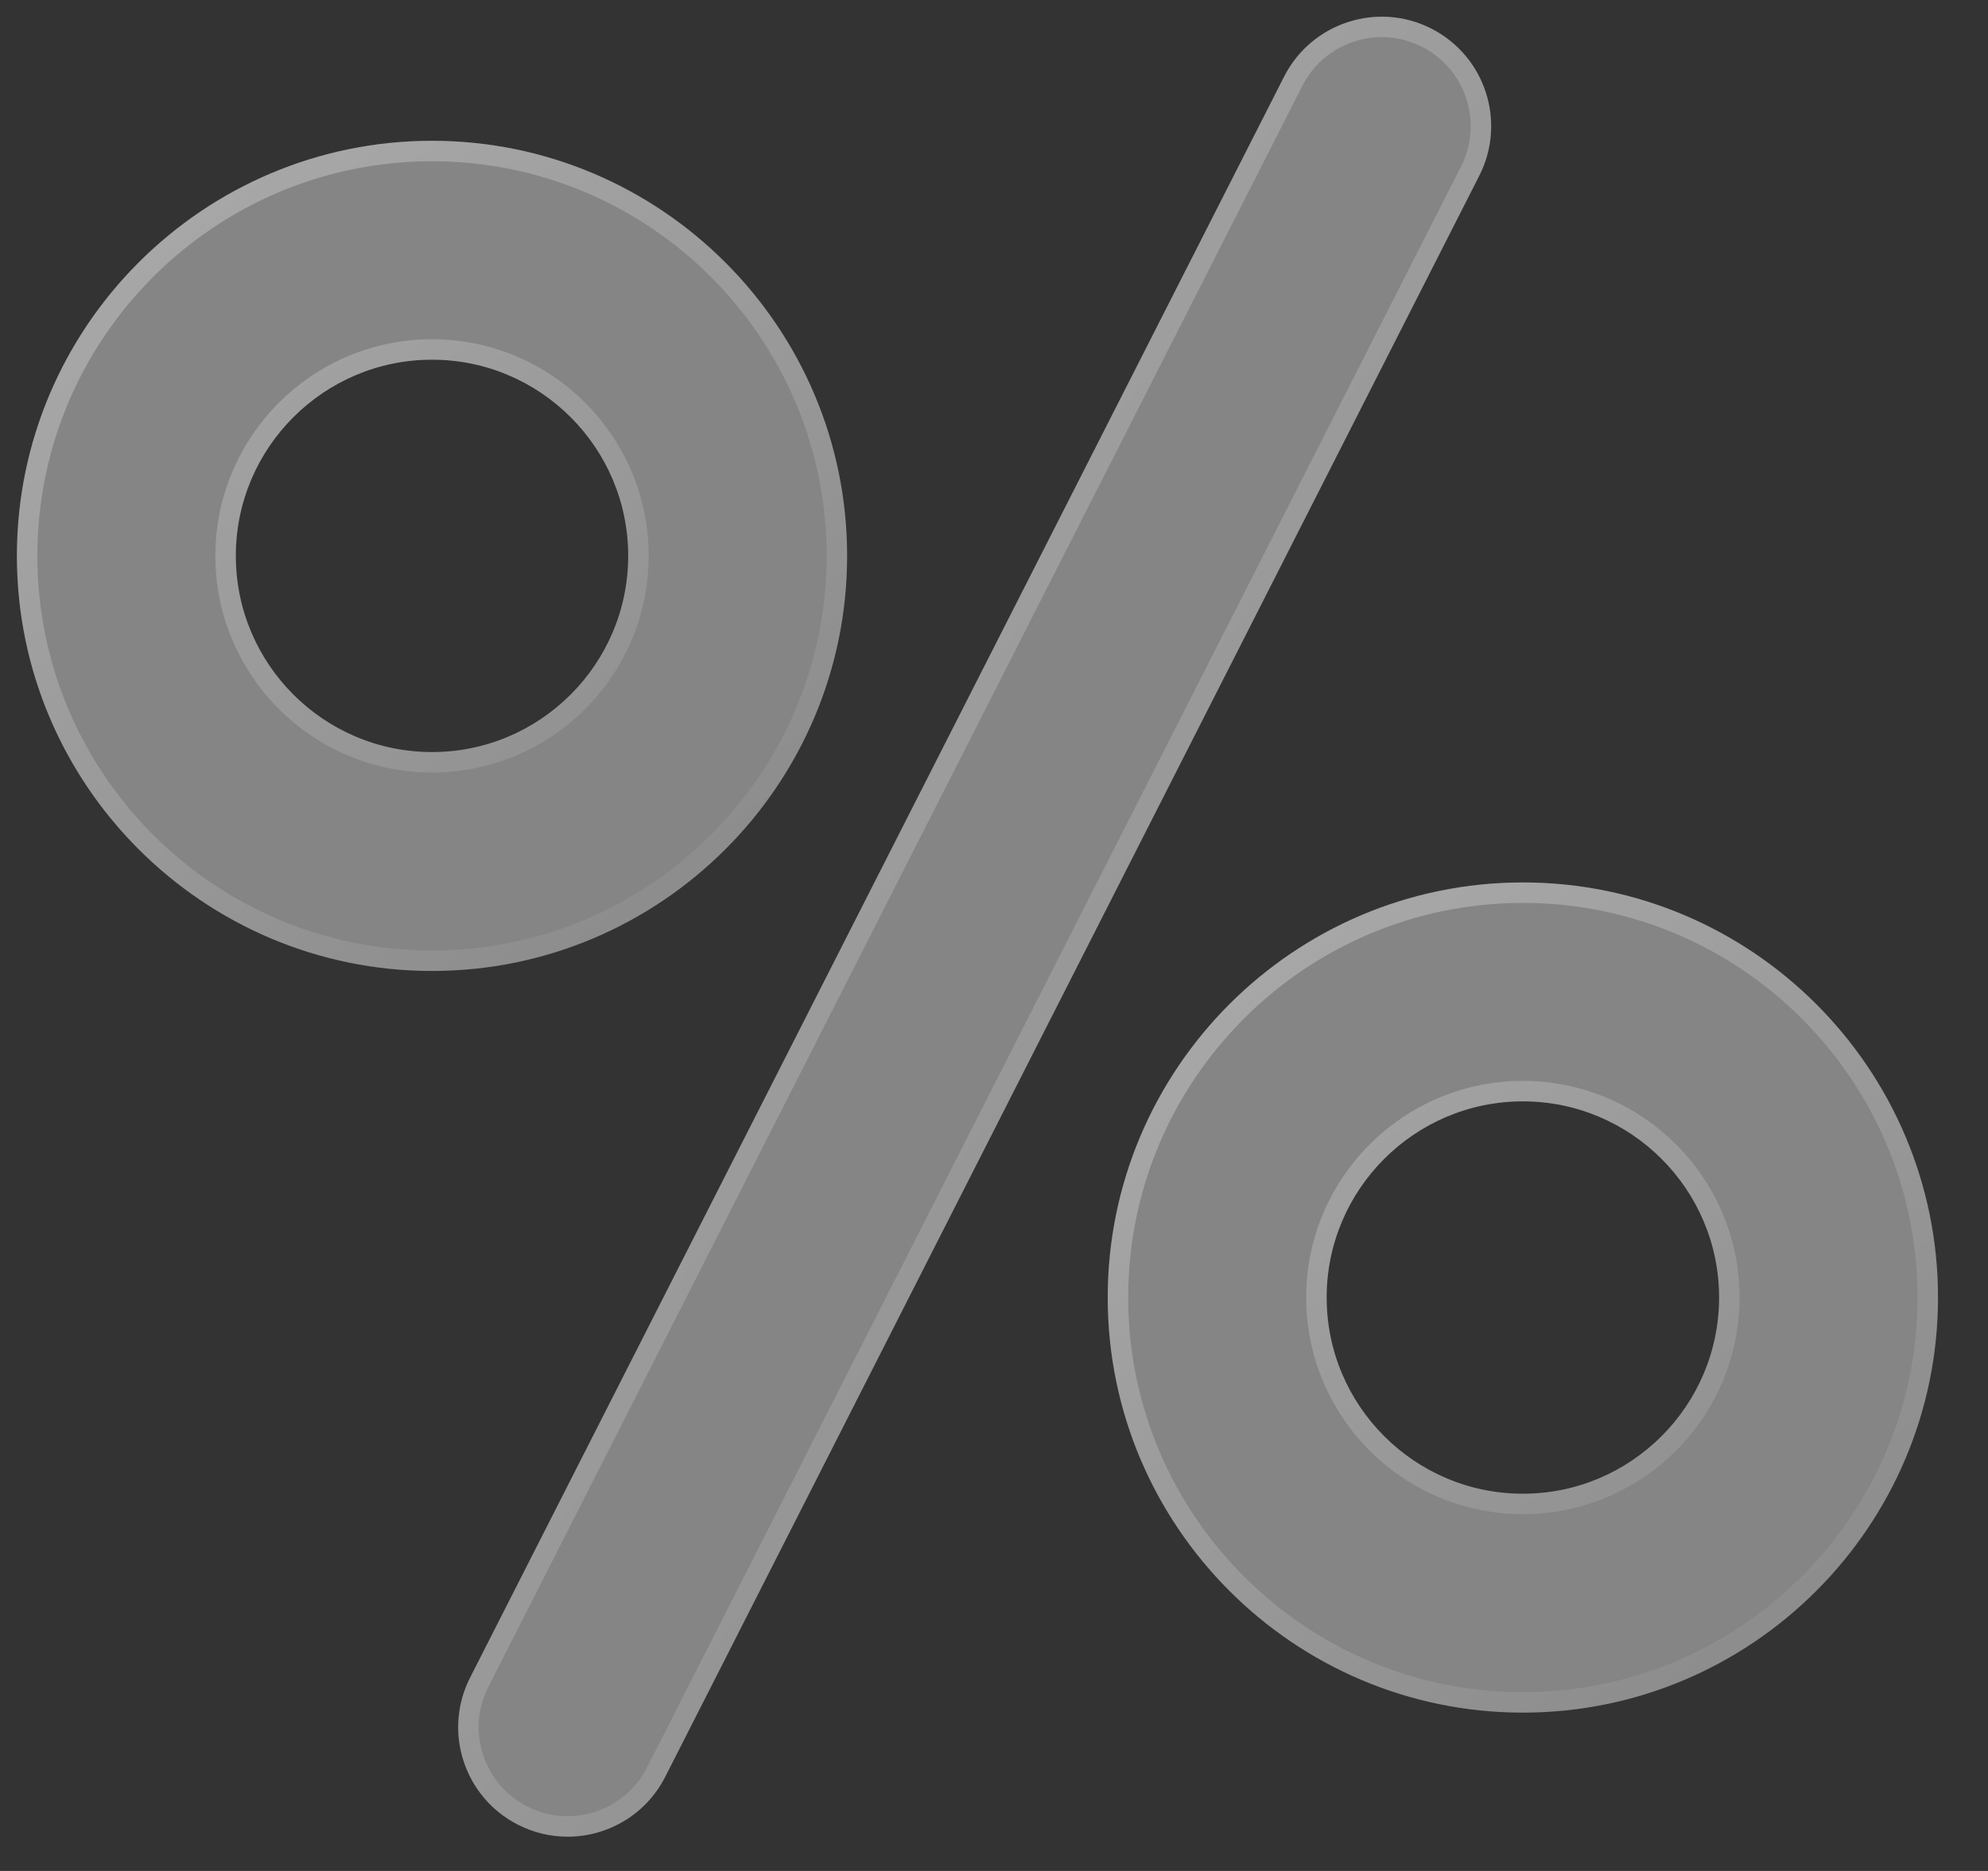 <svg width="34" height="32" viewBox="0 0 34 32" fill="none" xmlns="http://www.w3.org/2000/svg">
<rect x="0" y="0" width="34" height="32" fill="#333333" stroke="none"/>
<path d="M24.479 0.489C23.558 0.021 22.431 0.388 21.962 1.31L8.04 28.693C7.571 29.614 7.938 30.741 8.86 31.21C9.132 31.348 9.421 31.414 9.707 31.414C10.389 31.414 11.046 31.04 11.377 30.39L25.299 3.006C25.768 2.085 25.401 0.958 24.479 0.489Z" fill="white" fill-opacity="0.4"/>
<path fill-rule="evenodd" clip-rule="evenodd" d="M24.32 0.801L24.32 0.801C23.571 0.42 22.655 0.719 22.274 1.468L22.274 1.468L8.352 28.852L8.067 28.707L8.352 28.852C7.971 29.601 8.269 30.517 9.019 30.898C9.24 31.011 9.475 31.064 9.707 31.064C10.262 31.064 10.796 30.759 11.065 30.231L24.987 2.848L25.296 3.005L24.987 2.848C25.368 2.099 25.07 1.182 24.32 0.801ZM11.377 30.39C11.046 31.04 10.389 31.414 9.707 31.414C9.421 31.414 9.132 31.348 8.86 31.21C7.938 30.741 7.571 29.614 8.04 28.693L21.962 1.31C22.431 0.388 23.558 0.021 24.479 0.489C25.401 0.958 25.768 2.085 25.299 3.006L11.377 30.39Z" fill="url(#paint0_linear_2313_2166)" fill-opacity="0.3"/>
<path d="M14.488 9.507C14.488 5.593 11.303 2.408 7.389 2.408C3.474 2.408 0.289 5.593 0.289 9.507C0.289 13.422 3.474 16.607 7.389 16.607C11.303 16.607 14.488 13.422 14.488 9.507ZM7.389 12.863C5.538 12.863 4.033 11.358 4.033 9.507C4.033 7.657 5.538 6.152 7.389 6.152C9.239 6.152 10.744 7.657 10.744 9.507C10.744 11.358 9.239 12.863 7.389 12.863Z" fill="white" fill-opacity="0.4"/>
<path fill-rule="evenodd" clip-rule="evenodd" d="M11.094 9.507V9.507C11.094 11.551 9.432 13.213 7.389 13.213C5.345 13.213 3.683 11.551 3.683 9.507C3.683 7.464 5.345 5.802 7.389 5.802C9.432 5.802 11.094 7.464 11.094 9.507ZM14.138 9.507C14.138 5.786 11.11 2.758 7.389 2.758C3.667 2.758 0.639 5.786 0.639 9.507C0.639 13.229 3.667 16.257 7.389 16.257C11.11 16.257 14.138 13.229 14.138 9.507ZM7.389 2.408C11.303 2.408 14.488 5.593 14.488 9.507C14.488 13.422 11.303 16.607 7.389 16.607C3.474 16.607 0.289 13.422 0.289 9.507C0.289 5.593 3.474 2.408 7.389 2.408ZM4.033 9.507C4.033 11.358 5.538 12.863 7.389 12.863C9.239 12.863 10.744 11.358 10.744 9.507C10.744 7.657 9.239 6.152 7.389 6.152C5.538 6.152 4.033 7.657 4.033 9.507Z" fill="url(#paint1_linear_2313_2166)" fill-opacity="0.3"/>
<path d="M26.045 15.093C22.13 15.093 18.945 18.278 18.945 22.192C18.945 26.107 22.13 29.292 26.045 29.292C29.96 29.292 33.145 26.107 33.145 22.192C33.145 18.278 29.96 15.093 26.045 15.093ZM26.045 25.548C24.195 25.548 22.689 24.043 22.689 22.192C22.689 20.342 24.195 18.837 26.045 18.837C27.895 18.837 29.401 20.342 29.401 22.192C29.401 24.043 27.895 25.548 26.045 25.548Z" fill="white" fill-opacity="0.4"/>
<path fill-rule="evenodd" clip-rule="evenodd" d="M26.045 15.443C22.323 15.443 19.295 18.471 19.295 22.192C19.295 25.914 22.323 28.942 26.045 28.942C29.766 28.942 32.795 25.914 32.795 22.192C32.795 18.471 29.767 15.443 26.045 15.443ZM26.045 25.898C24.001 25.898 22.339 24.236 22.339 22.192C22.339 20.149 24.001 18.487 26.045 18.487C28.088 18.487 29.751 20.149 29.751 22.192C29.751 24.236 28.089 25.898 26.045 25.898ZM18.945 22.192C18.945 18.278 22.13 15.093 26.045 15.093C29.96 15.093 33.145 18.278 33.145 22.192C33.145 26.107 29.96 29.292 26.045 29.292C22.13 29.292 18.945 26.107 18.945 22.192ZM22.689 22.192C22.689 24.043 24.195 25.548 26.045 25.548C27.895 25.548 29.401 24.043 29.401 22.192C29.401 20.342 27.895 18.837 26.045 18.837C24.195 18.837 22.689 20.342 22.689 22.192Z" fill="url(#paint2_linear_2313_2166)" fill-opacity="0.3"/>
<defs>
<linearGradient id="paint0_linear_2313_2166" x1="12.438" y1="-1.716" x2="38.385" y2="17.903" gradientUnits="userSpaceOnUse">
<stop stop-color="white"/>
<stop offset="1" stop-color="white" stop-opacity="0"/>
</linearGradient>
<linearGradient id="paint1_linear_2313_2166" x1="3.987" y1="1.495" x2="15.8" y2="17.231" gradientUnits="userSpaceOnUse">
<stop stop-color="white"/>
<stop offset="1" stop-color="white" stop-opacity="0"/>
</linearGradient>
<linearGradient id="paint2_linear_2313_2166" x1="22.644" y1="14.18" x2="34.456" y2="29.916" gradientUnits="userSpaceOnUse">
<stop stop-color="white"/>
<stop offset="1" stop-color="white" stop-opacity="0"/>
</linearGradient>
</defs>
</svg>
